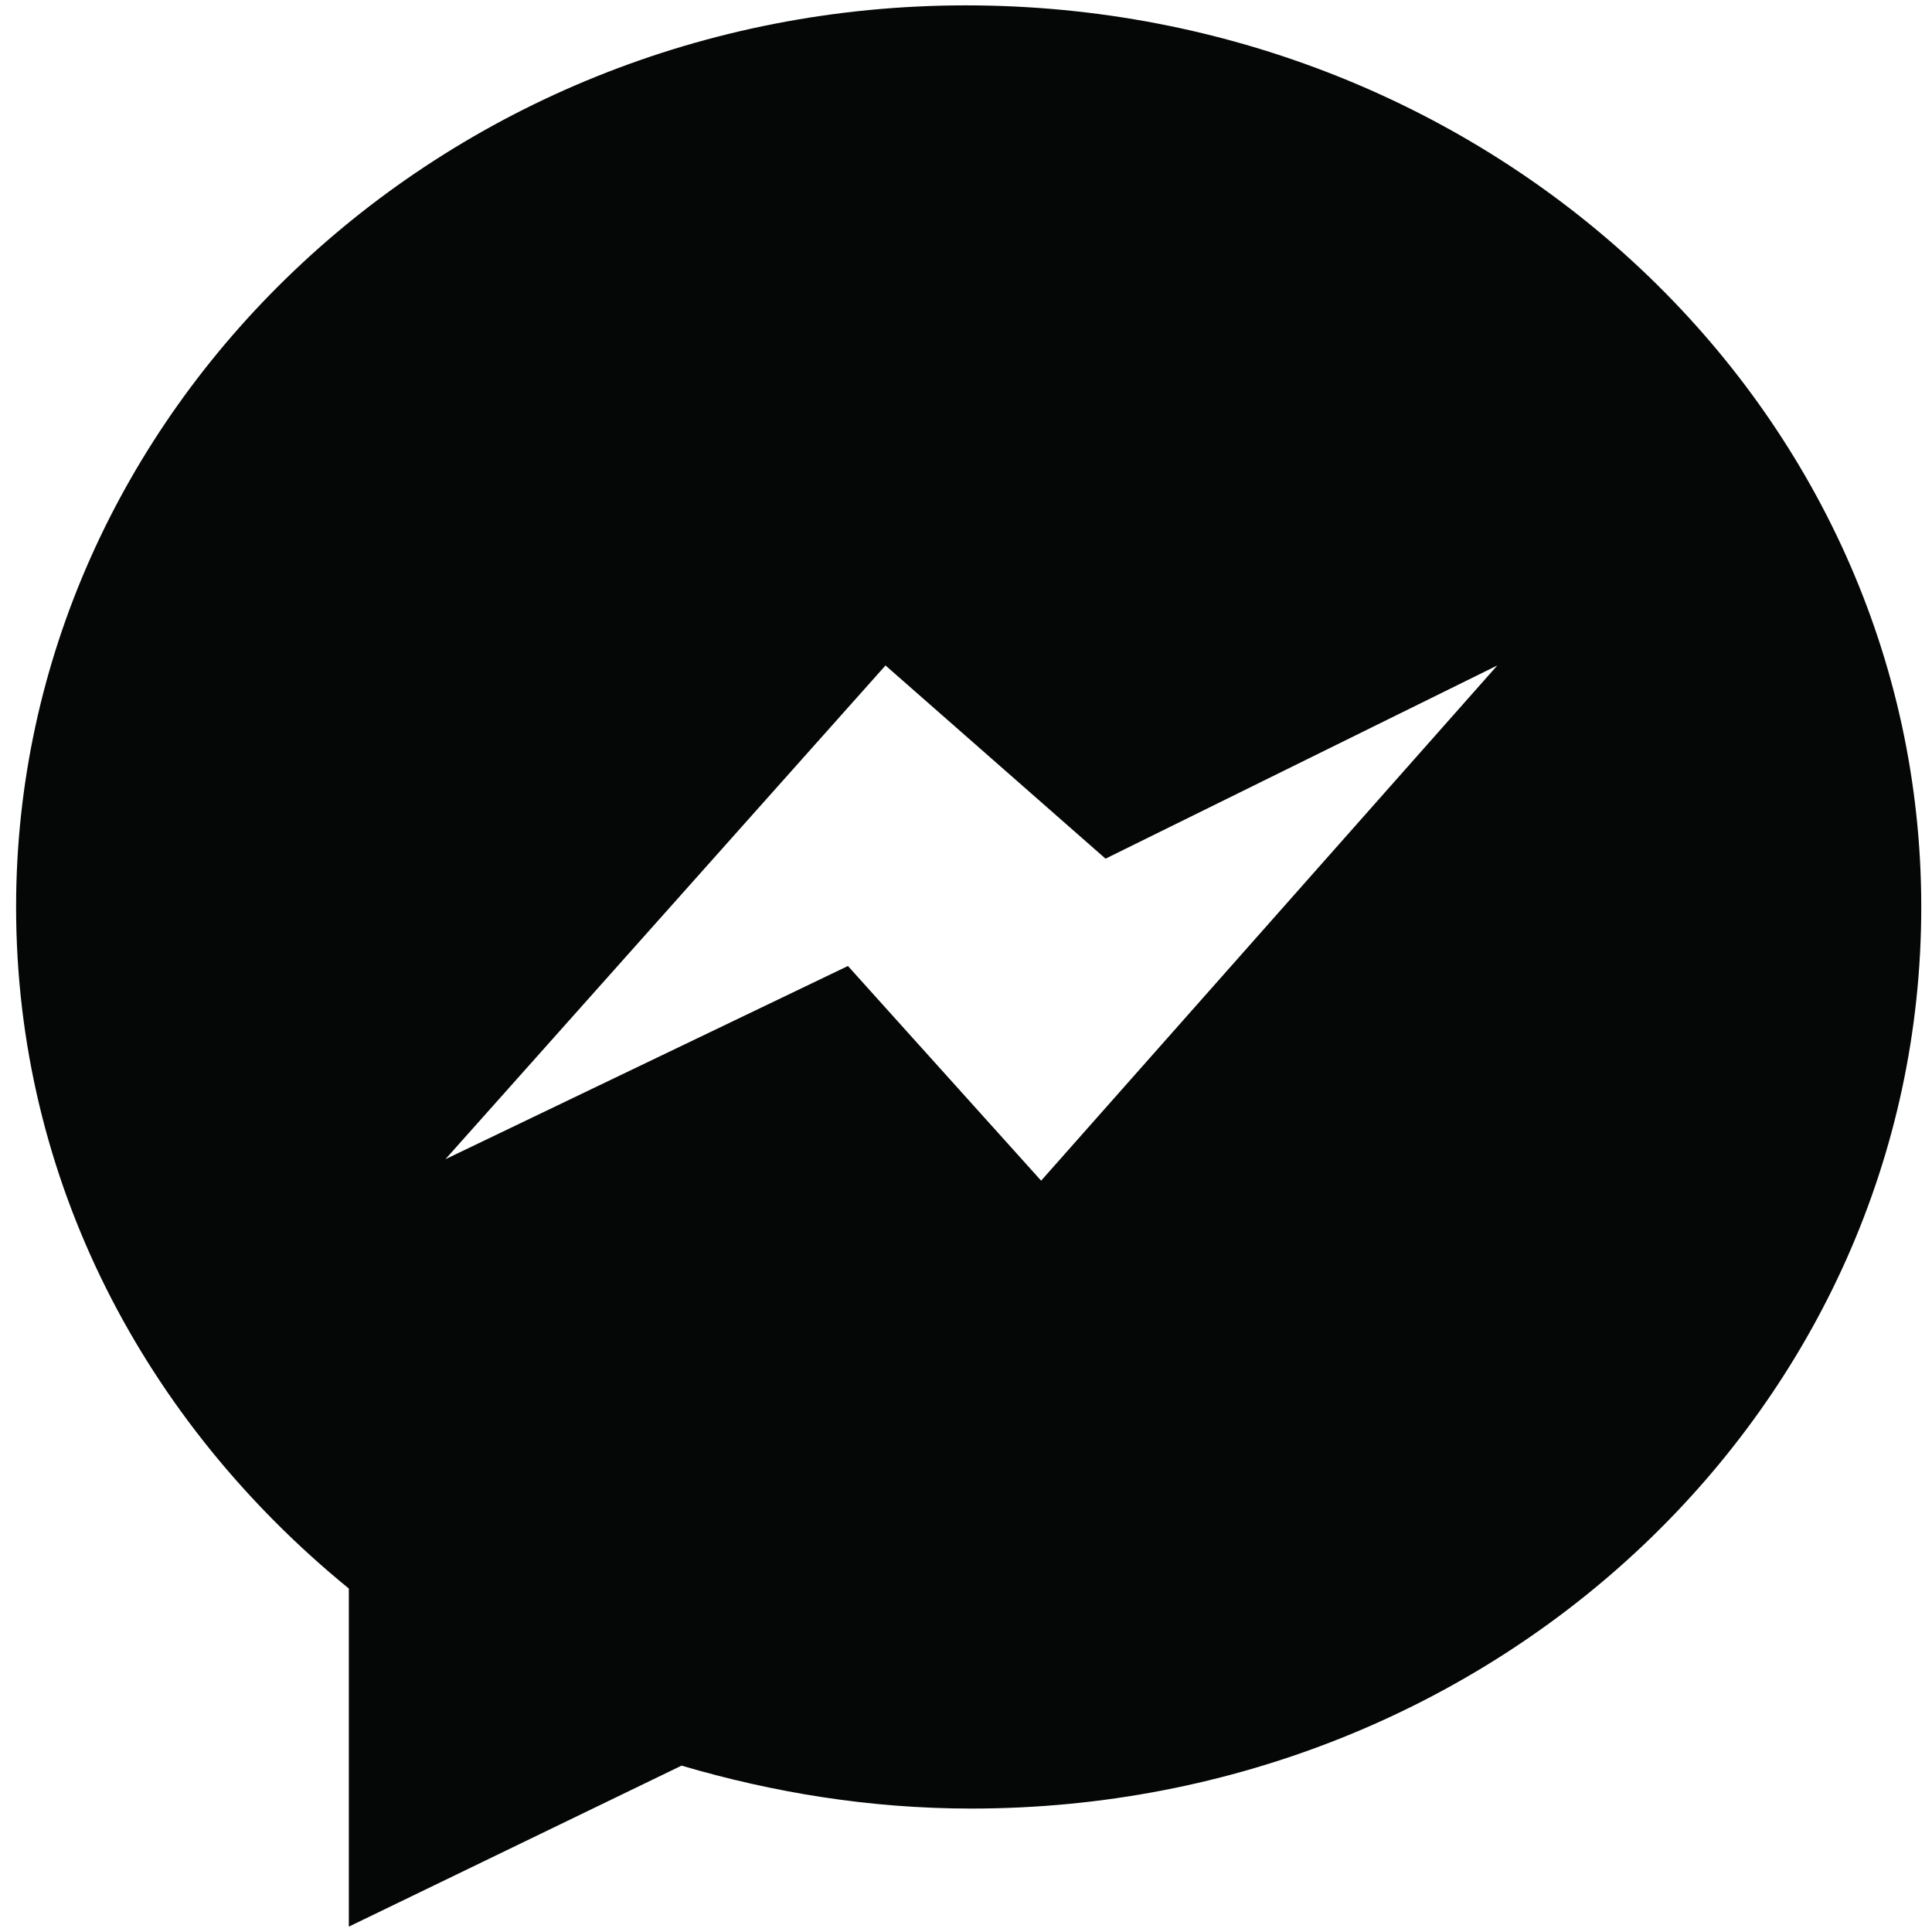 <?xml version="1.0" encoding="utf-8"?>
<!-- Generator: Adobe Illustrator 25.2.3, SVG Export Plug-In . SVG Version: 6.00 Build 0)  -->
<svg version="1.1" id="Слой_1" xmlns="http://www.w3.org/2000/svg" xmlns:xlink="http://www.w3.org/1999/xlink" x="0px" y="0px"
	 viewBox="0 0 36 36" style="enable-background:new 0 0 36 36;" xml:space="preserve">
<style type="text/css">
	.st0{fill:#050606;}
</style>
<path class="st0" d="M18,0.1C8.2,0.1,0.3,7.7,0.3,16.9c0,5.1,2.4,9.6,6.2,12.7l0,0v6.3l6.2-3l0,0c1.7,0.5,3.5,0.8,5.4,0.8
	c9.8,0,17.7-7.5,17.7-16.8S27.8,0.1,18,0.1z M19.4,22l-3.6-4l-7.5,3.6l8.2-9.2l4.1,3.6l7.3-3.6L19.4,22z"/>
</svg>

